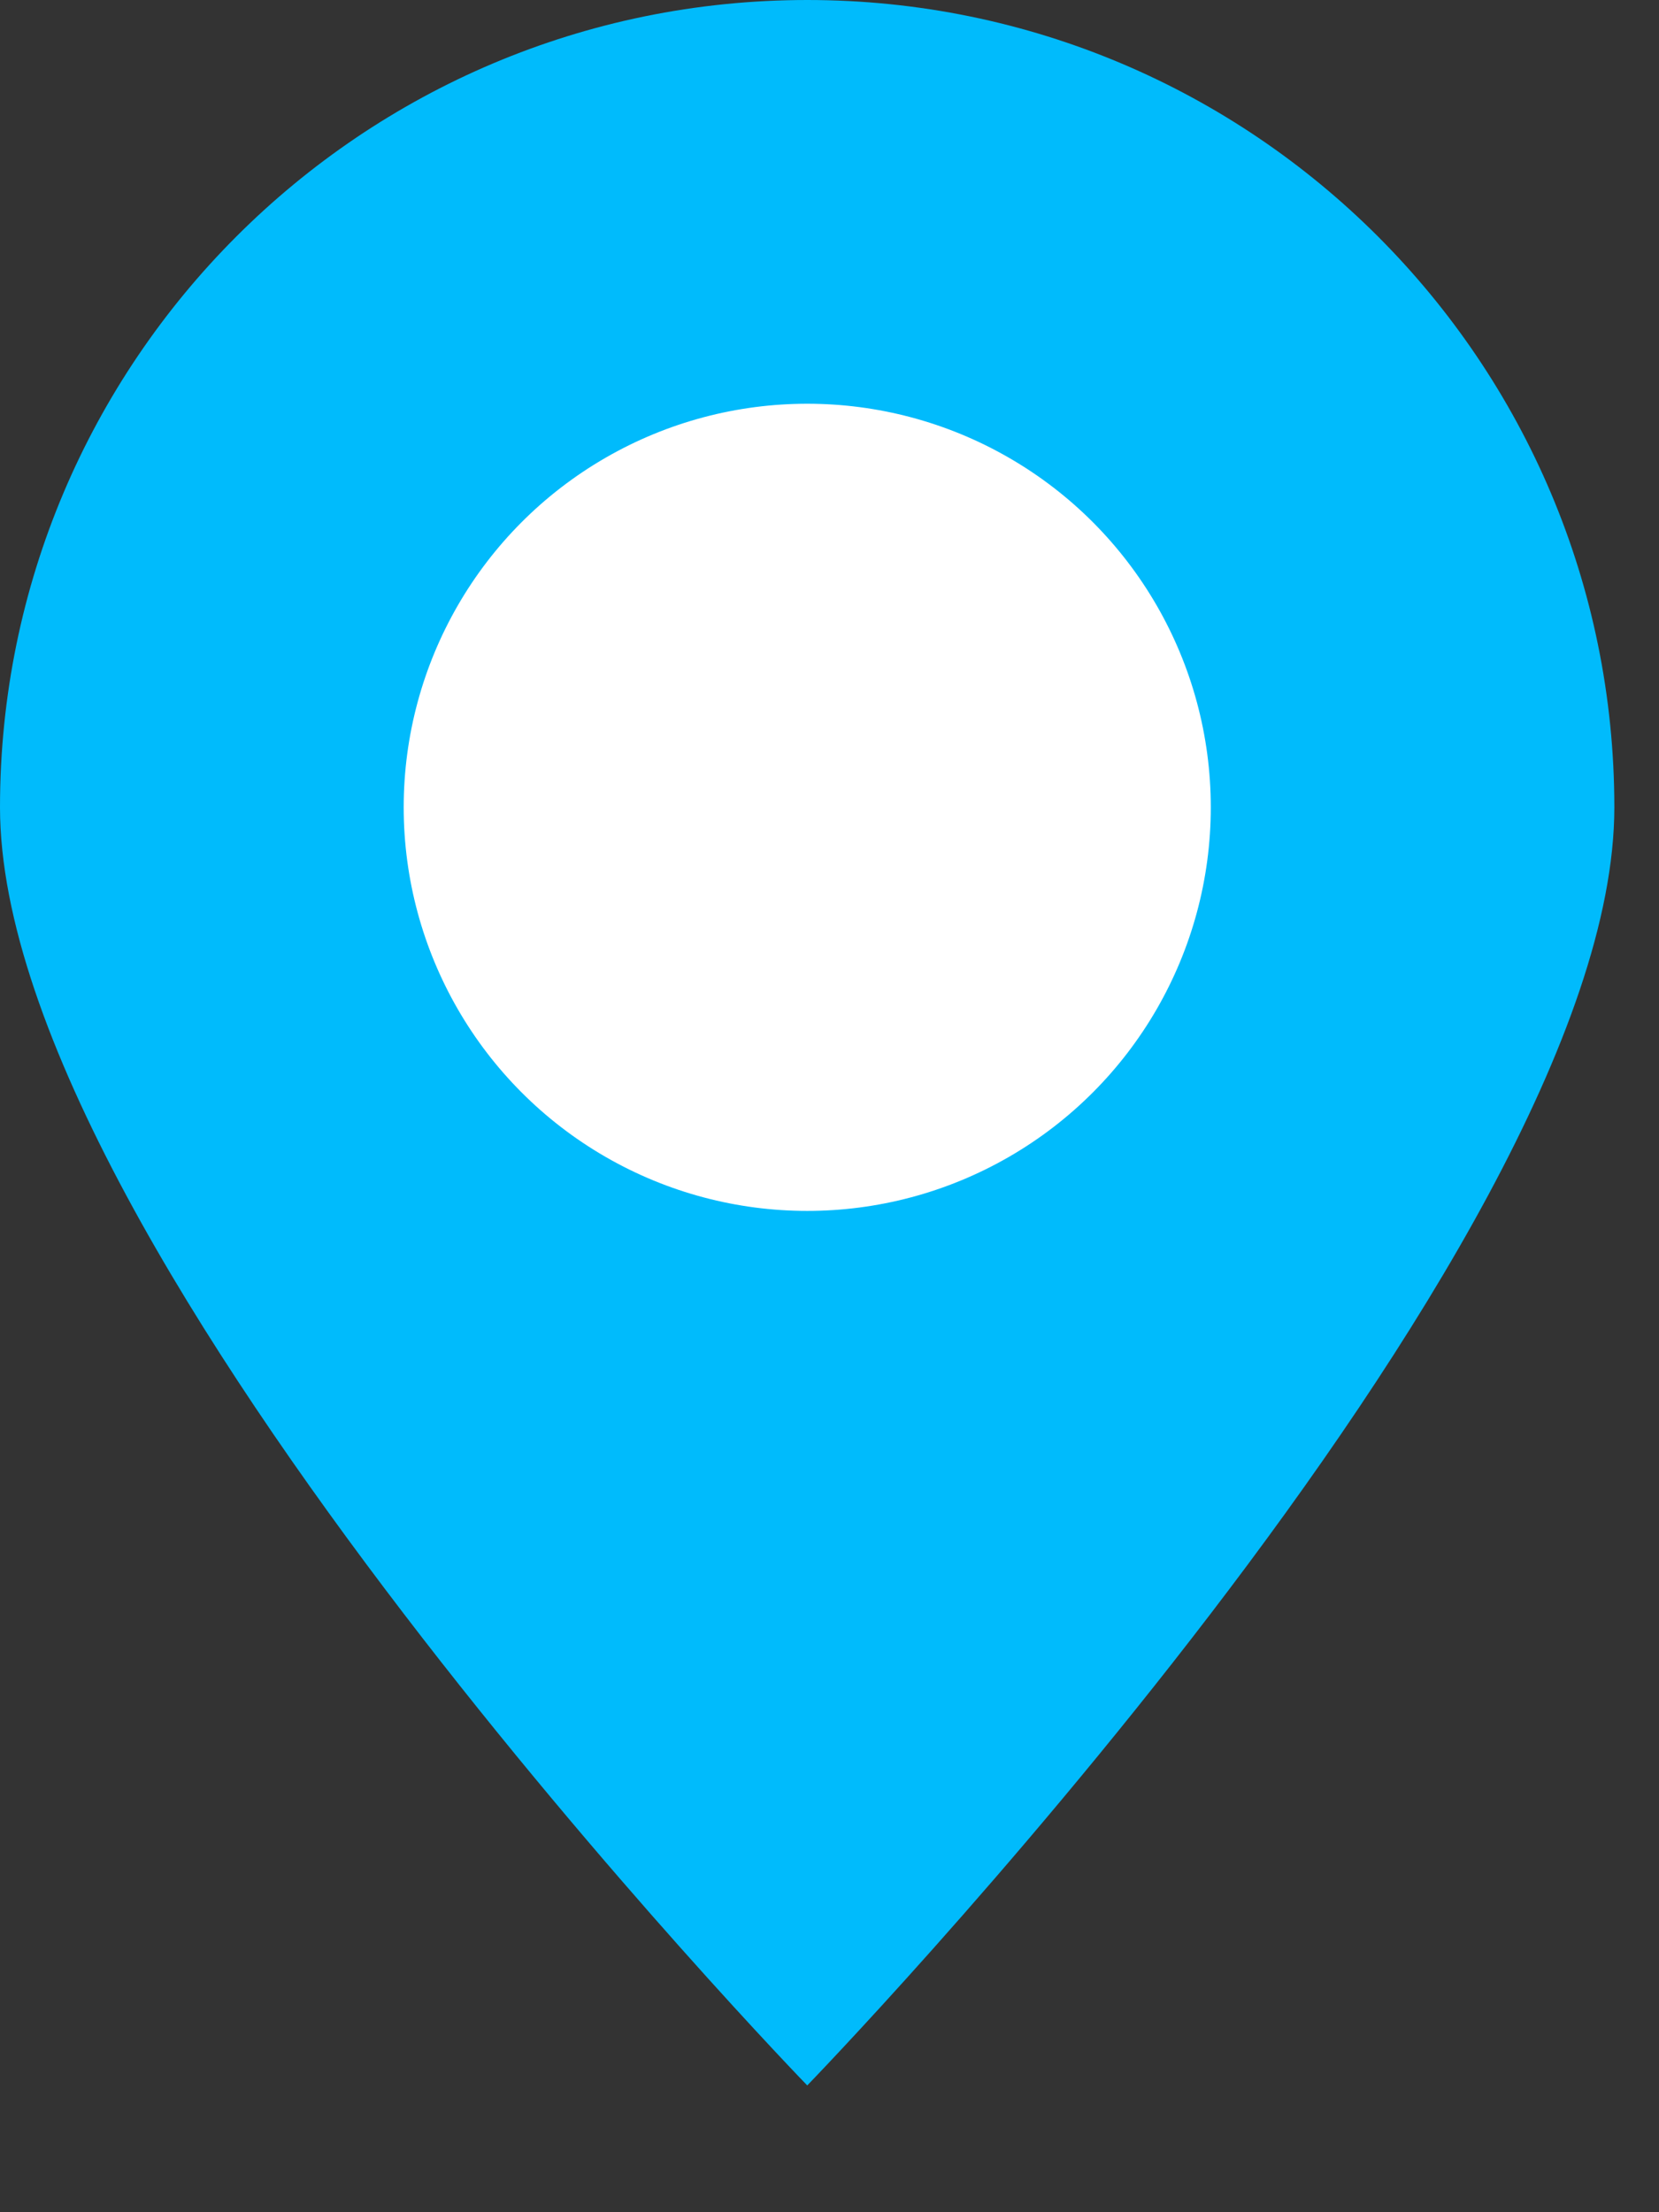 <?xml version="1.0" encoding="UTF-8"?> <svg xmlns="http://www.w3.org/2000/svg" width="12" height="16" viewBox="0 0 12 16" fill="none"><rect x="0" y="0" width="12" height="16" fill="#333333" stroke="none"/> <path d="M11.677 5.839C11.677 9.063 5.839 15.083 5.839 15.083C5.839 15.083 0 9.063 0 5.839C0 2.614 2.614 0 5.839 0C9.063 0 11.677 2.614 11.677 5.839Z" fill="#00BBFC"></path> <circle cx="5.839" cy="5.839" r="2.919" fill="white"></circle> </svg> 